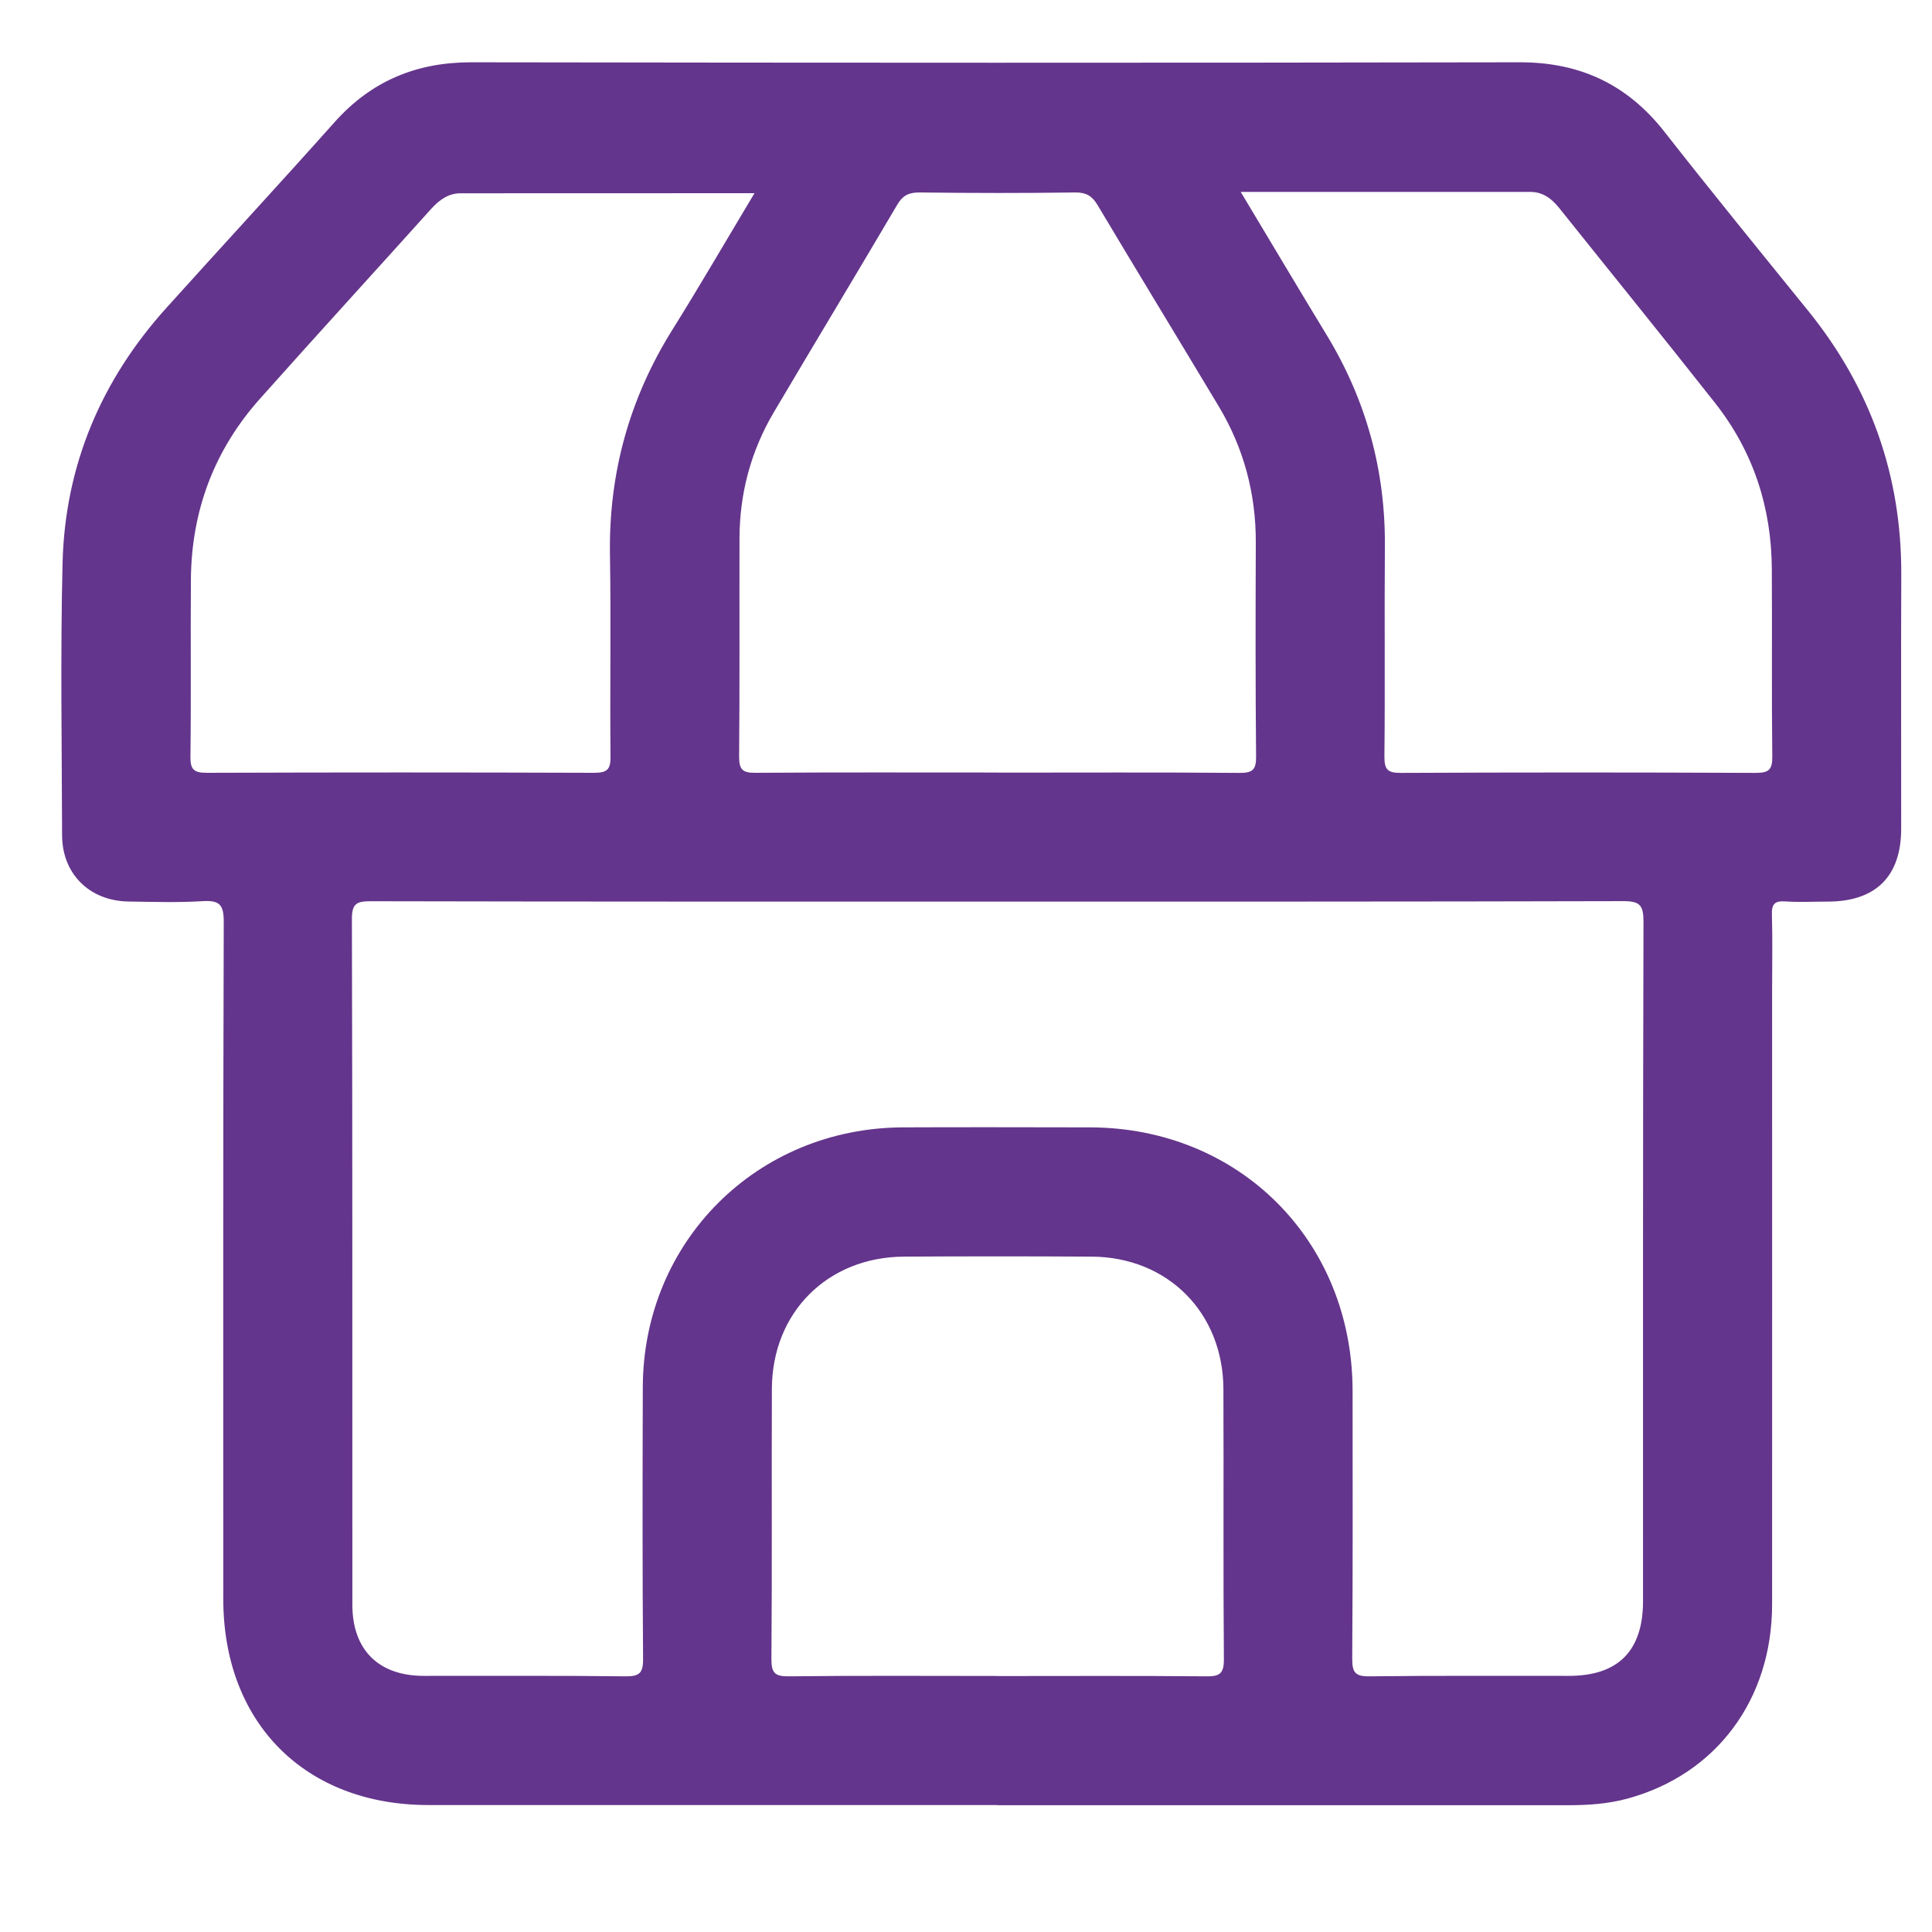<svg width="21" height="21" viewBox="0 0 21 21" fill="none" xmlns="http://www.w3.org/2000/svg">
<g clip-path="url(#clip0_30_81)">
<path d="M10.837 19.62H4.657C3.315 19.62 2.427 18.727 2.427 17.38C2.427 14.925 2.424 12.472 2.432 10.017C2.432 9.83 2.383 9.785 2.204 9.795C1.935 9.812 1.664 9.803 1.394 9.799C0.974 9.792 0.676 9.499 0.675 9.08C0.672 8.093 0.656 7.107 0.68 6.121C0.706 5.061 1.099 4.133 1.81 3.345C2.416 2.672 3.031 2.007 3.634 1.331C4.032 0.883 4.522 0.677 5.122 0.677C8.921 0.683 12.72 0.684 16.518 0.677C17.172 0.676 17.686 0.916 18.09 1.43C18.603 2.085 19.129 2.73 19.653 3.377C20.33 4.214 20.67 5.167 20.666 6.246C20.662 7.166 20.666 8.087 20.665 9.007C20.665 9.527 20.388 9.8 19.865 9.8C19.712 9.8 19.558 9.808 19.405 9.798C19.288 9.79 19.256 9.829 19.26 9.944C19.268 10.221 19.262 10.498 19.262 10.776C19.262 12.997 19.263 15.217 19.262 17.438C19.262 18.474 18.654 19.288 17.69 19.55C17.477 19.608 17.26 19.622 17.04 19.622C14.972 19.621 12.905 19.622 10.838 19.622L10.837 19.62ZM10.847 9.8C8.575 9.8 6.304 9.801 4.032 9.796C3.877 9.796 3.824 9.819 3.825 9.993C3.832 12.476 3.829 14.959 3.83 17.443C3.83 17.932 4.114 18.216 4.606 18.216C5.336 18.217 6.067 18.212 6.797 18.221C6.947 18.222 6.991 18.19 6.99 18.032C6.982 17.046 6.984 16.06 6.987 15.074C6.993 13.494 8.228 12.262 9.811 12.254C10.49 12.251 11.17 12.253 11.849 12.254C13.472 12.258 14.698 13.487 14.702 15.112C14.703 16.084 14.705 17.055 14.698 18.027C14.698 18.175 14.726 18.223 14.885 18.221C15.608 18.212 16.331 18.217 17.055 18.216C17.588 18.216 17.859 17.944 17.859 17.404C17.859 14.943 17.857 12.481 17.864 10.019C17.864 9.839 17.825 9.794 17.641 9.795C15.376 9.801 13.112 9.8 10.848 9.8H10.847ZM10.844 8.398C11.72 8.398 12.597 8.394 13.473 8.401C13.615 8.402 13.655 8.367 13.653 8.223C13.646 7.448 13.647 6.674 13.65 5.9C13.652 5.369 13.521 4.875 13.249 4.42C12.811 3.689 12.366 2.96 11.93 2.229C11.871 2.13 11.807 2.091 11.688 2.092C11.125 2.1 10.562 2.099 10 2.092C9.884 2.091 9.815 2.12 9.754 2.223C9.31 2.977 8.858 3.725 8.413 4.478C8.162 4.901 8.039 5.363 8.038 5.854C8.036 6.643 8.041 7.432 8.034 8.221C8.033 8.364 8.07 8.402 8.213 8.4C9.089 8.394 9.966 8.397 10.843 8.397L10.844 8.398ZM8.202 2.1C7.106 2.1 6.056 2.1 5.006 2.101C4.874 2.101 4.775 2.173 4.687 2.27C4.067 2.96 3.44 3.644 2.824 4.336C2.328 4.893 2.082 5.55 2.075 6.294C2.07 6.936 2.078 7.579 2.07 8.222C2.068 8.366 2.108 8.401 2.25 8.4C3.653 8.395 5.055 8.395 6.457 8.4C6.6 8.4 6.638 8.365 6.636 8.221C6.629 7.491 6.642 6.76 6.63 6.03C6.616 5.144 6.841 4.331 7.311 3.58C7.608 3.105 7.889 2.62 8.201 2.1H8.202ZM13.486 2.086C13.811 2.627 14.111 3.133 14.417 3.636C14.849 4.345 15.06 5.112 15.053 5.943C15.047 6.702 15.056 7.463 15.048 8.222C15.047 8.365 15.083 8.402 15.227 8.401C16.513 8.395 17.798 8.395 19.083 8.401C19.222 8.401 19.266 8.37 19.264 8.224C19.256 7.545 19.263 6.866 19.259 6.188C19.256 5.517 19.058 4.908 18.642 4.38C18.082 3.669 17.512 2.967 16.947 2.26C16.866 2.159 16.77 2.086 16.634 2.086H13.485L13.486 2.086ZM10.831 18.218C11.591 18.218 12.35 18.214 13.108 18.221C13.256 18.223 13.304 18.194 13.303 18.035C13.295 17.057 13.302 16.078 13.298 15.1C13.295 14.267 12.692 13.663 11.864 13.659C11.185 13.655 10.506 13.655 9.827 13.659C8.996 13.663 8.393 14.265 8.39 15.096C8.386 16.074 8.393 17.053 8.385 18.031C8.384 18.184 8.422 18.223 8.575 18.221C9.327 18.212 10.079 18.217 10.831 18.217V18.218Z" fill="#64358C"/>
</g>
<defs>
<clipPath id="clip0_30_81">
<rect width="20" height="20" fill="white" transform="translate(0.667 0.223)"/>
</clipPath>
</defs>
</svg>
